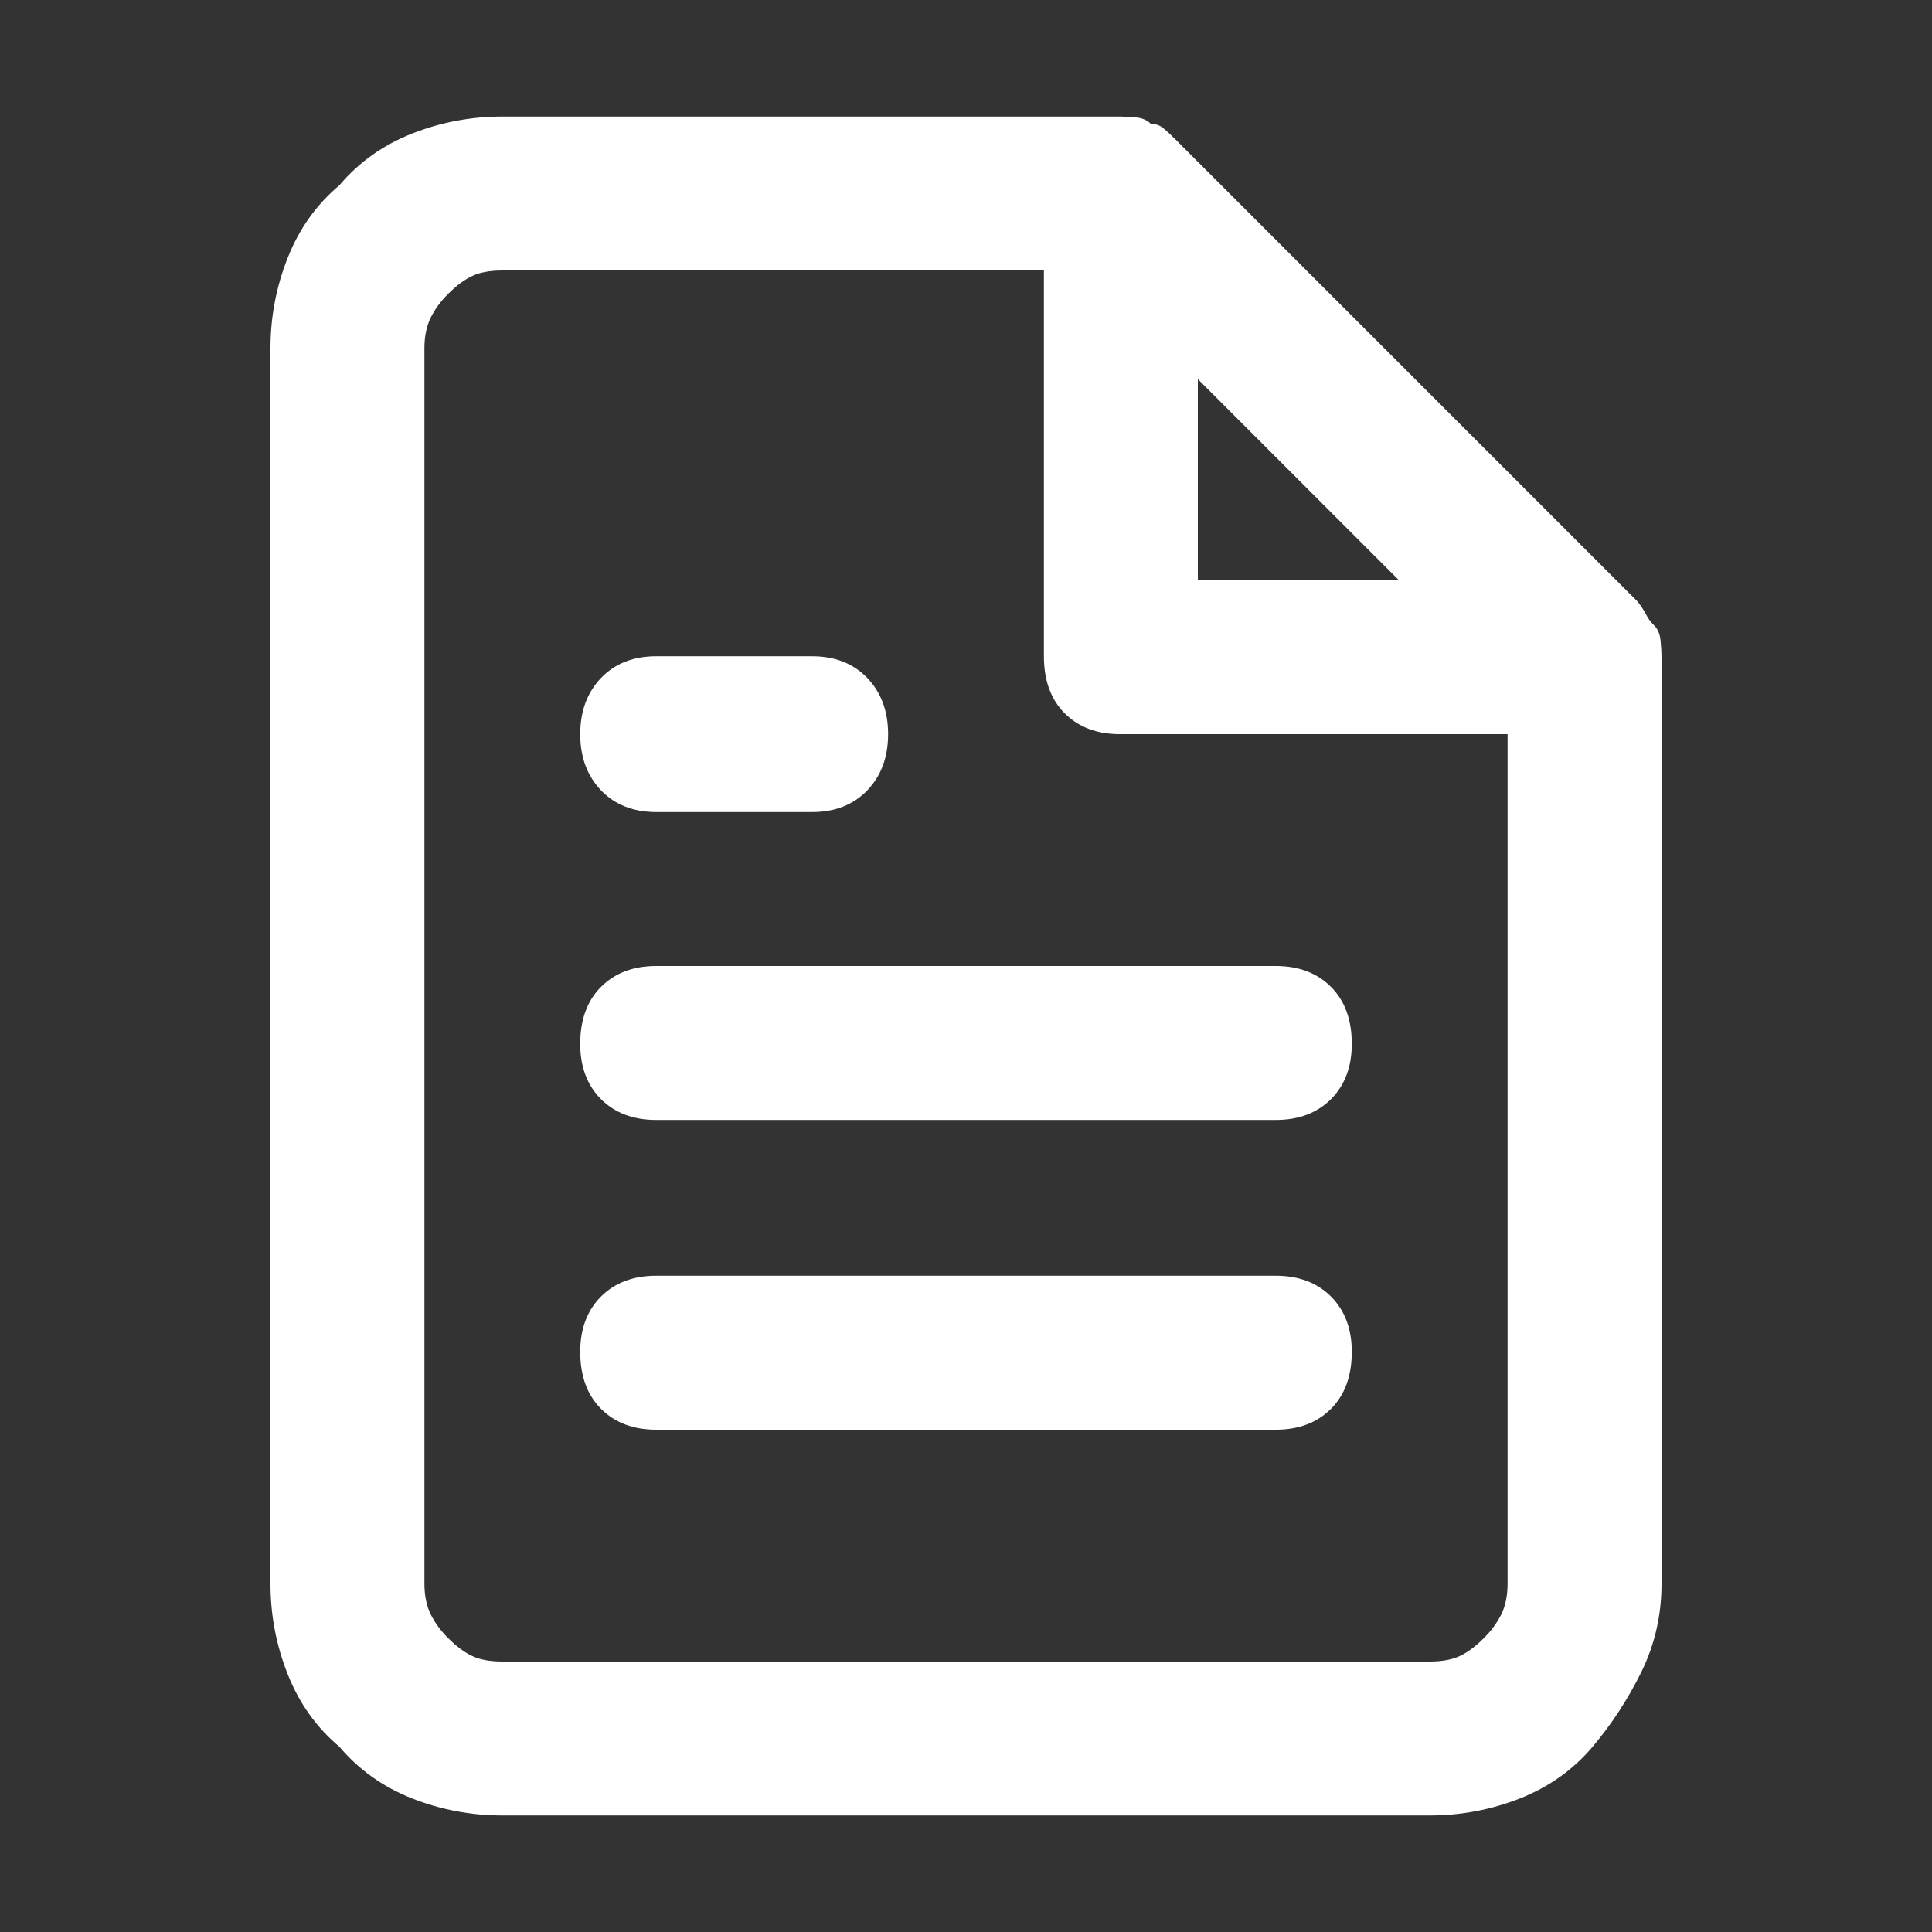 <svg width="25" height="25" viewBox="0 0 25 25" fill="none" xmlns="http://www.w3.org/2000/svg">
<rect x="0" y="0" width="25" height="25" fill="#333333" stroke="none"/>
<path d="M21.406 8.094C21.359 8.047 21.324 8 21.301 7.953C21.277 7.906 21.242 7.852 21.195 7.789L15.195 1.789C15.148 1.742 15.102 1.699 15.055 1.66C15.008 1.621 14.953 1.602 14.891 1.602C14.844 1.555 14.781 1.527 14.703 1.52C14.625 1.512 14.555 1.508 14.492 1.508H6.5C6.094 1.508 5.703 1.582 5.328 1.73C4.953 1.879 4.641 2.102 4.391 2.398C4.094 2.648 3.871 2.961 3.723 3.336C3.574 3.711 3.5 4.102 3.5 4.508V20.492C3.5 20.898 3.574 21.289 3.723 21.664C3.871 22.039 4.094 22.352 4.391 22.602C4.641 22.898 4.953 23.121 5.328 23.27C5.703 23.418 6.094 23.492 6.5 23.492H18.5C18.906 23.492 19.297 23.418 19.672 23.27C20.047 23.121 20.359 22.898 20.609 22.602C20.859 22.305 21.07 21.98 21.242 21.629C21.414 21.277 21.5 20.898 21.5 20.492V8.492C21.5 8.445 21.496 8.379 21.488 8.293C21.48 8.207 21.453 8.141 21.406 8.094ZM15.5 4.906L18.102 7.508H15.5V4.906ZM19.203 21.195C19.094 21.305 18.988 21.383 18.887 21.43C18.785 21.477 18.656 21.5 18.5 21.5H6.5C6.344 21.5 6.215 21.477 6.113 21.43C6.012 21.383 5.906 21.305 5.797 21.195C5.703 21.102 5.629 21 5.574 20.891C5.52 20.781 5.492 20.648 5.492 20.492V4.508C5.492 4.352 5.52 4.219 5.574 4.109C5.629 4 5.703 3.898 5.797 3.805C5.906 3.695 6.012 3.617 6.113 3.57C6.215 3.523 6.344 3.5 6.5 3.5H13.508V8.492C13.508 8.805 13.598 9.051 13.777 9.23C13.957 9.41 14.195 9.5 14.492 9.5H19.508V20.492C19.508 20.648 19.48 20.781 19.426 20.891C19.371 21 19.297 21.102 19.203 21.195ZM16.508 12.5H8.492C8.195 12.5 7.957 12.59 7.777 12.77C7.598 12.949 7.508 13.195 7.508 13.508C7.508 13.805 7.598 14.043 7.777 14.223C7.957 14.402 8.195 14.492 8.492 14.492H16.508C16.805 14.492 17.043 14.402 17.223 14.223C17.402 14.043 17.492 13.805 17.492 13.508C17.492 13.195 17.402 12.949 17.223 12.77C17.043 12.59 16.805 12.5 16.508 12.5ZM16.508 16.508H8.492C8.195 16.508 7.957 16.598 7.777 16.777C7.598 16.957 7.508 17.195 7.508 17.492C7.508 17.805 7.598 18.051 7.777 18.23C7.957 18.41 8.195 18.5 8.492 18.5H16.508C16.805 18.5 17.043 18.41 17.223 18.23C17.402 18.051 17.492 17.805 17.492 17.492C17.492 17.195 17.402 16.957 17.223 16.777C17.043 16.598 16.805 16.508 16.508 16.508ZM8.492 10.508H10.508C10.805 10.508 11.043 10.414 11.223 10.227C11.402 10.039 11.492 9.797 11.492 9.5C11.492 9.203 11.402 8.961 11.223 8.773C11.043 8.586 10.805 8.492 10.508 8.492H8.492C8.195 8.492 7.957 8.586 7.777 8.773C7.598 8.961 7.508 9.203 7.508 9.5C7.508 9.797 7.598 10.039 7.777 10.227C7.957 10.414 8.195 10.508 8.492 10.508Z" fill="white"/>
</svg>
